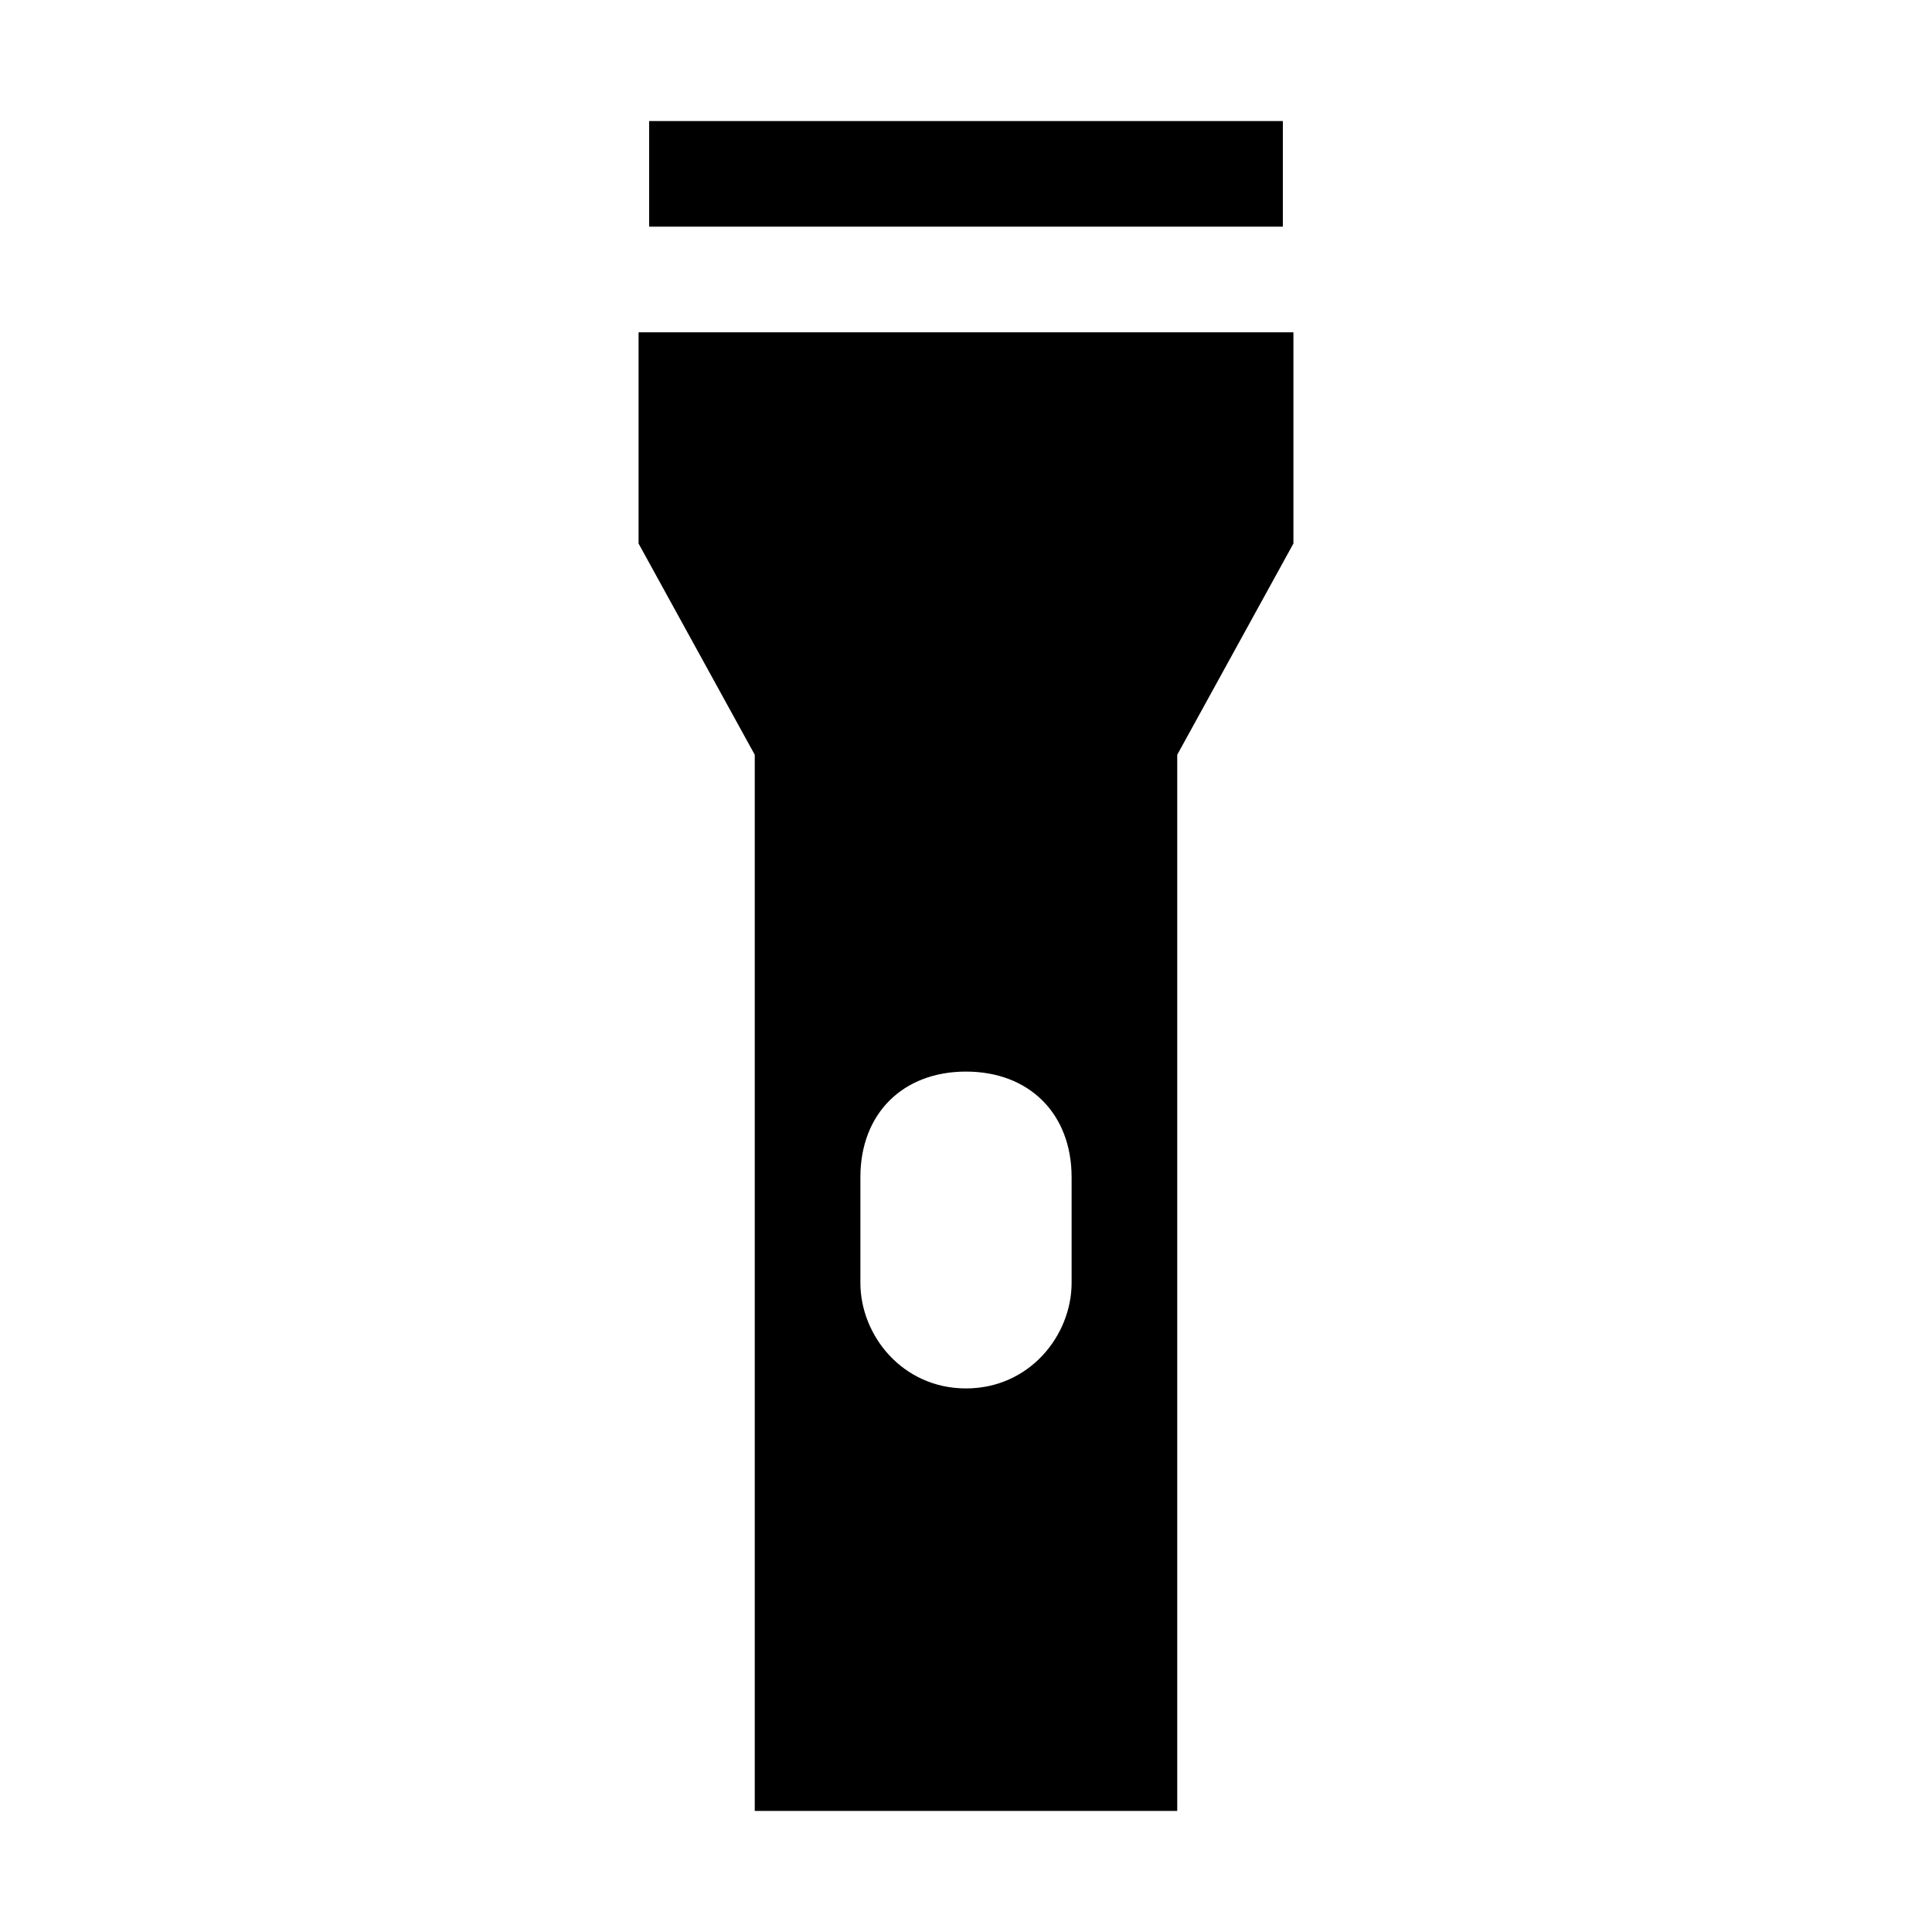 <?xml version="1.0" encoding="UTF-8"?>
<!-- Uploaded to: SVG Repo, www.svgrepo.com, Generator: SVG Repo Mixer Tools -->
<svg fill="#000000" width="800px" height="800px" version="1.1" viewBox="144 144 512 512" xmlns="http://www.w3.org/2000/svg">
 <g>
  <path d="m455.98 623.91v-279.89l30.789-55.98v-55.977h-173.54v55.98l30.789 55.977v279.89zm-83.969-167.94c0-16.793 11.195-27.988 27.988-27.988 16.793 0 27.988 11.195 27.988 27.988v27.988c0 13.996-11.195 27.988-27.988 27.988-16.793 0-27.988-13.996-27.988-27.988z"/>
  <path d="m316.03 176.08h167.94v27.988h-167.94z"/>
 </g>
</svg>
